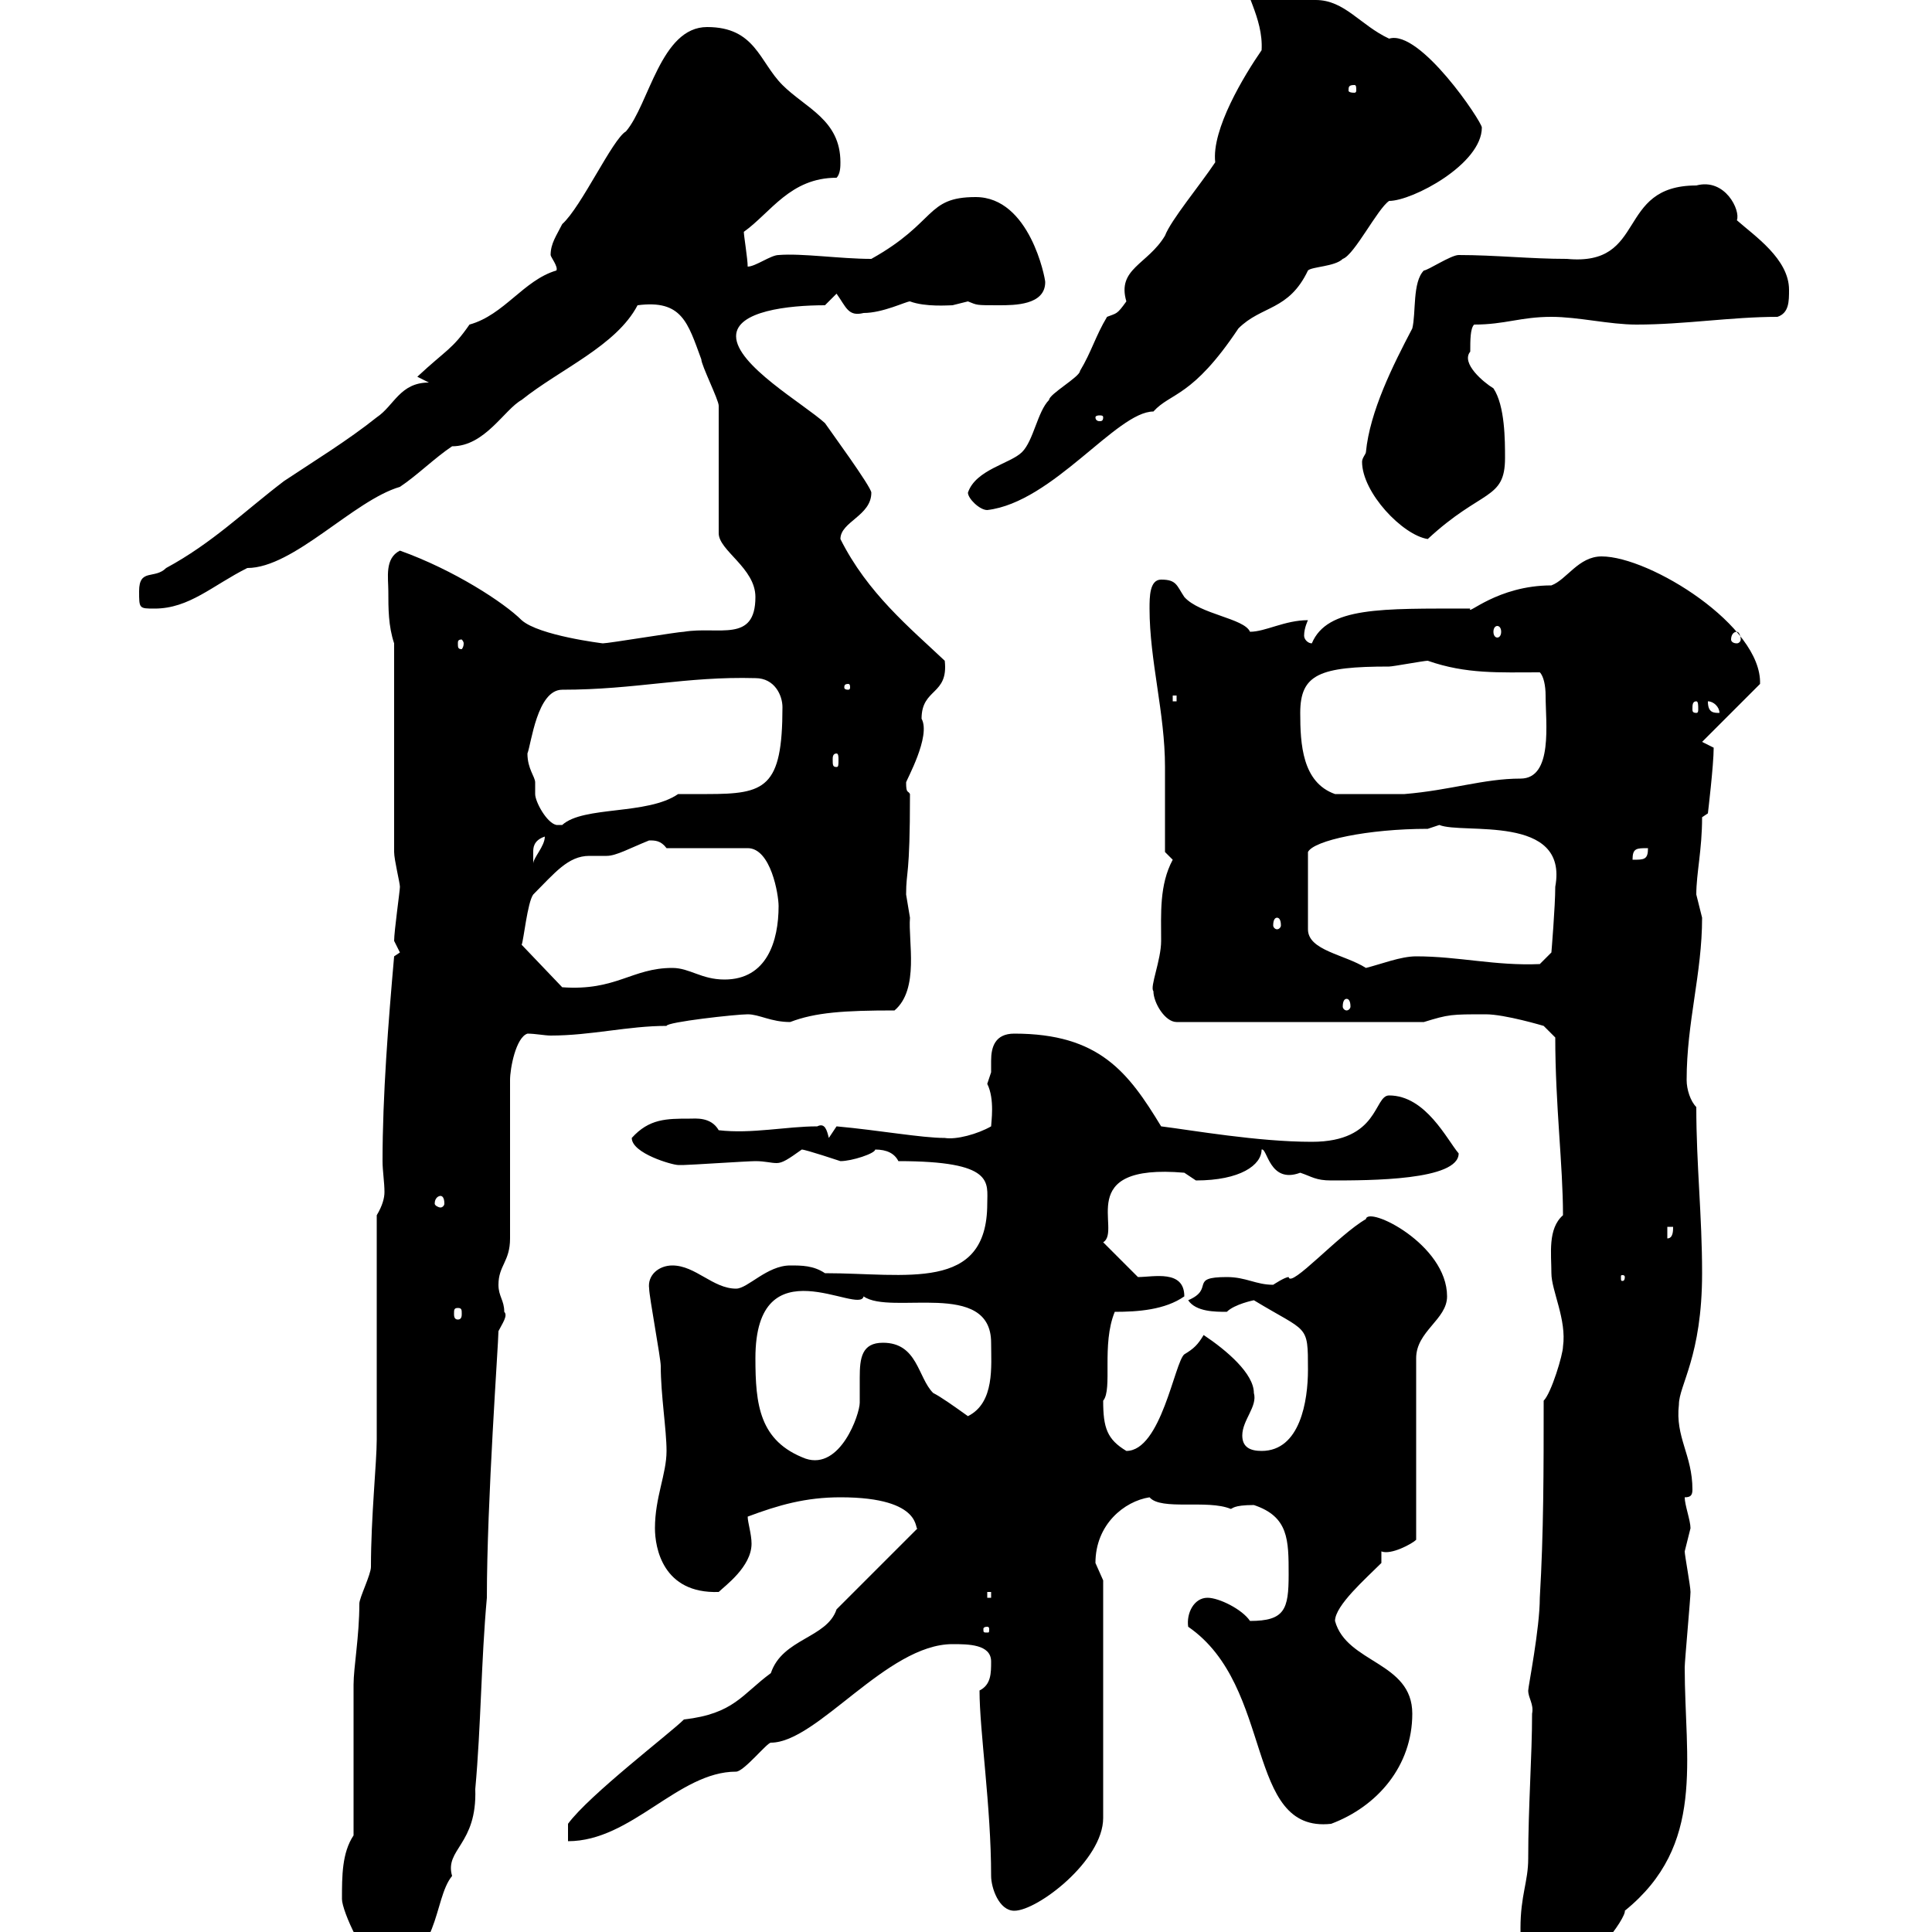 <svg xmlns="http://www.w3.org/2000/svg" xmlns:xlink="http://www.w3.org/1999/xlink" width="300" height="300"><path d="M236.10 299.40C236.10 302.10 236.10 306.60 240.90 306.60C246.60 306.60 252.60 297.60 252.30 296.70C264.90 286.50 261.60 273.30 261.60 258.90C261.60 258 262.50 248.10 262.50 247.20C262.50 246.30 261.60 241.50 261.60 240.90C261.60 240.90 262.50 237.30 262.50 237.30C262.50 236.10 261.60 233.70 261.60 232.50C262.50 232.50 262.80 232.20 262.80 231.30C262.80 225.90 260.10 223.20 260.70 218.10C260.70 215.10 264.30 210.60 264.30 197.70C264.30 188.70 263.40 180.90 263.40 171.90C262.50 171 261.90 169.20 261.90 167.70C261.90 158.70 264.30 151.20 264.30 142.50C264.30 142.50 263.40 138.90 263.40 138.90C263.40 135.60 264.30 132 264.30 126.90L265.20 126.30C265.20 126.30 266.10 118.80 266.10 116.10C266.10 116.10 264.30 115.20 264.30 115.20L273.30 106.20C273.60 97.20 256.20 86.40 248.70 86.40C245.10 86.40 243.30 90 240.90 90.90C232.50 90.90 227.70 95.70 228.30 94.50C214.50 94.50 206.10 94.20 203.70 99.90C203.10 99.90 202.50 99.30 202.50 98.70C202.50 97.50 203.10 96.30 203.10 96.30C199.50 96.30 196.50 98.10 194.10 98.10C193.20 96 186.30 95.40 183.90 92.70C182.70 90.90 182.70 90 180.30 90C178.50 90 178.50 92.70 178.50 94.50C178.50 102.60 180.90 110.70 180.90 119.10C180.90 120.90 180.90 130.50 180.90 132.30C180.90 132.30 182.10 133.50 182.10 133.50C180 137.40 180.30 141.90 180.30 146.10C180.30 149.10 178.50 153.30 179.10 153.90C179.10 155.70 180.90 158.70 182.70 158.70L221.10 158.70C225 157.50 225.30 157.50 230.70 157.50C233.70 157.50 239.70 159.30 239.70 159.30L241.50 161.10C241.50 171.60 242.70 180.90 242.70 188.70C240.30 190.80 240.90 194.70 240.90 197.70C240.90 200.40 243.30 204.90 242.70 209.10C242.70 210.30 240.90 216.30 239.70 217.50C239.70 228.30 239.70 237.90 239.10 248.10C239.10 252.90 237.30 261.90 237.30 262.50C237.30 263.70 238.20 264.60 237.90 266.10C237.90 272.70 237.30 280.50 237.30 288.60C237.30 292.20 236.10 294.30 236.10 299.40ZM53.10 294.90C53.10 296.70 56.70 304.80 59.40 305.70C68.40 304.80 67.20 294.90 70.20 291.30C69 287.10 74.10 286.50 73.80 277.80C74.70 267.90 74.70 258 75.60 248.10C75.60 233.10 77.40 208.50 77.40 206.70C78 205.50 78.90 204.30 78.30 203.70C78.30 201.90 77.40 201.30 77.40 199.50C77.40 196.50 79.20 195.90 79.20 192.30L79.20 167.70C79.20 165.90 80.10 161.10 81.90 160.50C83.10 160.50 84.60 160.80 85.50 160.80C91.80 160.80 97.50 159.30 103.50 159.30C103.50 158.70 114.30 157.50 116.10 157.50C117.90 157.50 119.70 158.70 122.70 158.70C126.60 157.20 131.10 156.90 138.90 156.90C142.80 153.60 141 146.10 141.30 142.50C141.30 142.50 140.70 138.90 140.70 138.90C140.70 135 141.30 136.50 141.30 123.30C141 122.70 140.70 123.30 140.70 121.50C140.70 121.20 144.60 114.30 143.10 111.60C143.10 106.80 147.30 108 146.70 102.60C141.30 97.50 134.70 92.10 130.50 83.70C130.50 81 135.30 80.10 135.30 76.50C135.30 75.60 128.70 66.60 128.10 65.70C124.80 62.70 114.30 56.70 114.30 52.20C114.30 48.30 122.40 47.40 128.10 47.40L129.90 45.60C131.40 47.70 131.70 49.20 134.10 48.60C137.10 48.60 140.70 46.80 141.30 46.80C143.70 47.70 147.30 47.40 147.90 47.40C147.90 47.40 150.30 46.80 150.30 46.80C151.80 47.40 151.50 47.40 155.10 47.40C157.50 47.40 162.30 47.40 162.30 43.80C162.30 43.20 159.90 30.60 151.50 30.60C143.70 30.60 145.50 34.50 135.30 40.20C130.50 40.20 124.50 39.30 120.90 39.60C119.70 39.60 117.30 41.40 116.10 41.40C116.10 40.20 115.50 36.60 115.50 36C119.70 33 122.70 27.60 129.90 27.60C130.50 27 130.50 25.80 130.50 25.20C130.50 18.60 125.10 16.80 121.50 13.20C117.90 9.60 117.30 4.20 109.80 4.20C102.60 4.20 100.80 16.20 97.20 20.40C95.10 21.60 90.30 32.10 87.30 34.80C86.40 36.60 85.50 37.80 85.50 39.60C85.50 39.90 86.70 41.40 86.40 42C81.30 43.50 78.30 48.90 72.90 50.40C70.20 54.30 69.30 54.30 64.80 58.50L66.60 59.40C62.10 59.40 61.20 63 58.50 64.80C54 68.40 48.60 71.70 44.10 74.70C37.80 79.50 33 84.30 25.80 88.20C24 90 21.60 88.20 21.60 91.80C21.60 94.50 21.60 94.50 24 94.50C29.40 94.50 33 90.90 38.40 88.20C45.60 88.20 54.90 77.70 62.10 75.60C64.80 73.80 67.50 71.10 70.20 69.30C75.30 69.30 78.30 63.60 81 62.10C87 57.30 95.70 53.70 99 47.40C105.90 46.50 106.80 50.10 108.90 55.80C108.90 56.70 111.60 62.10 111.60 63L111.60 82.80C111.60 85.50 117.30 88.20 117.30 92.70C117.30 99.90 111.60 97.20 106.20 98.10C105.30 98.10 94.50 99.90 93.60 99.90C93.60 99.90 83.70 98.70 81 96.30C78.30 93.60 70.50 88.50 62.10 85.50C59.70 86.70 60.30 89.70 60.30 91.80C60.30 94.50 60.30 97.20 61.20 99.90L61.20 132.30C61.20 133.50 62.10 137.10 62.10 137.70C62.10 138.30 61.20 144.60 61.20 146.10C61.20 146.10 62.10 147.90 62.10 147.90C62.10 147.90 61.20 148.50 61.20 148.50C60.30 158.70 59.40 170.10 59.40 180.30C59.40 181.80 59.70 183.60 59.70 185.10C59.70 186 59.40 187.20 58.50 188.70L58.50 223.50C58.50 227.10 57.60 235.50 57.60 243.30C57.60 244.50 55.80 248.10 55.80 249C55.80 254.10 54.90 258.90 54.90 261.60L54.90 285C53.10 287.70 53.10 291.30 53.10 294.90ZM152.10 262.50C152.10 268.80 153.90 280.50 153.90 291.30C153.90 293.10 155.10 296.70 157.50 296.70C161.10 296.70 171.30 288.90 171.30 282.30L171.30 245.40C171.30 245.40 170.10 242.70 170.10 242.70C170.10 236.70 174.60 233.10 178.50 232.50C180.30 234.60 187.50 232.80 191.10 234.30C191.40 234.30 191.40 233.70 194.70 233.70C200.10 235.50 200.10 239.10 200.10 244.50C200.10 249.90 199.50 251.70 194.10 251.70C192.90 249.90 189.30 248.10 187.50 248.10C185.40 248.10 184.20 250.50 184.50 252.60C198 261.90 193.20 284.70 206.70 283.20C213.90 280.50 219.30 274.20 219.30 266.10C219.30 258 209.10 258.30 207.30 251.70C207.30 249.30 212.10 245.10 214.50 242.70L214.50 240.90C216 241.50 219.30 239.70 219.90 239.10L219.90 210.90C219.90 206.70 224.70 204.90 224.70 201.30C224.70 193.20 212.40 187.20 212.10 189.30C207.90 191.70 200.40 200.10 200.10 198.30C199.50 198.30 197.70 199.50 197.70 199.50C195 199.50 193.50 198.30 190.50 198.30C184.50 198.30 188.70 200.10 184.50 201.90C185.70 203.70 188.70 203.70 190.50 203.70C191.70 202.50 194.70 201.90 194.70 201.90C203.10 207 203.10 205.50 203.10 212.70C203.10 217.50 201.90 225.30 195.90 225.30C194.10 225.30 192.90 224.70 192.90 222.90C192.90 220.50 195.30 218.40 194.70 216.30C194.70 213.30 190.50 209.70 186.90 207.30C186 208.80 185.40 209.40 183.90 210.30C182.40 211.50 180.30 225.30 174.90 225.30C171.90 223.50 171.30 221.70 171.30 217.50C172.80 215.70 171 208.80 173.10 203.70C176.70 203.70 180.90 203.40 183.90 201.30C183.90 197.10 179.10 198.30 176.70 198.30L171.30 192.90C174.30 191.10 166.50 180.60 183.90 182.10C183.90 182.10 185.70 183.30 185.70 183.30C192.60 183.30 195.90 180.90 195.90 178.50C196.80 178.20 197.10 183.90 201.90 182.10C203.70 182.70 204.30 183.30 206.70 183.30C212.70 183.30 226.50 183.30 226.50 179.10C224.70 177 221.40 170.10 215.70 170.10C213.30 170.10 214.20 177.30 203.70 177.30C195.30 177.30 185.10 175.50 180.30 174.90C175.20 166.50 170.70 160.50 157.50 160.50C154.50 160.50 153.90 162.60 153.90 164.70C153.90 165.60 153.90 165.90 153.90 166.50C153.90 166.50 153.30 168.30 153.30 168.30C154.50 170.70 153.90 174.30 153.90 174.90C151.80 176.10 148.50 177 146.70 176.70C143.10 176.70 136.50 175.50 129.90 174.90C129.90 174.90 128.70 176.70 128.70 176.70C128.40 175.50 128.10 174.30 126.90 174.90C122.10 174.90 116.70 176.10 111.60 175.50C110.40 173.40 108 173.70 107.10 173.70C103.50 173.70 100.80 173.70 98.10 176.70C98.10 179.10 104.40 180.90 105.30 180.90C106.20 180.90 106.20 180.90 106.20 180.90C107.10 180.90 116.10 180.30 117.30 180.30C118.80 180.30 119.70 180.60 120.60 180.60C121.50 180.60 122.40 180 124.50 178.50C125.10 178.50 130.50 180.30 130.50 180.30C132.30 180.30 135.90 179.10 135.90 178.50C137.70 178.50 138.90 179.10 139.50 180.30C154.50 180.30 153.30 183.60 153.30 186.90C153.30 200.70 140.70 197.70 128.10 197.70C126.30 196.50 124.50 196.50 122.70 196.50C119.10 196.50 116.10 200.10 114.30 200.10C110.70 200.10 108 196.50 104.40 196.50C102.30 196.50 100.50 198 100.80 200.10C100.80 201.30 102.60 210.90 102.60 212.10C102.60 216.60 103.50 222 103.50 225.30C103.50 228.90 101.70 232.50 101.70 237.30C101.70 240.30 102.90 247.50 111.60 247.20C112.50 246.30 116.70 243.30 116.70 239.70C116.70 238.20 116.10 236.40 116.10 235.50C120.90 233.70 125.10 232.50 130.50 232.50C143.70 232.50 141.90 237.90 142.50 237.30L129.90 249.90C128.40 254.40 121.50 254.40 119.70 259.80C115.20 263.10 114 266.10 106.20 267C104.10 269.10 91.50 278.70 88.20 283.20L88.20 285.90C98.10 285.90 105.30 275.10 114.30 275.10C115.50 275.10 119.10 270.60 119.70 270.60C126.90 270.60 137.70 255.30 147.90 255.30C150.30 255.30 153.90 255.30 153.90 258C153.90 259.80 153.90 261.60 152.10 262.50ZM153.30 252.60C153.60 252.60 153.60 252.90 153.60 252.90C153.60 253.50 153.60 253.50 153.30 253.50C152.70 253.50 152.70 253.50 152.70 252.90C152.70 252.90 152.70 252.60 153.30 252.60ZM153.30 247.20L153.90 247.20L153.90 248.10L153.30 248.10ZM117.30 210.90C117.30 192.90 133.50 204.30 134.10 201.30C138.30 204.30 153.90 198.60 153.90 208.50C153.90 212.10 154.50 217.80 150.30 219.90C148.20 218.40 146.10 216.90 144.90 216.30C142.50 213.90 142.50 208.50 137.10 208.50C133.80 208.50 133.50 210.90 133.50 213.90C133.50 215.10 133.50 216.30 133.50 217.80C133.50 219.60 130.50 228.30 125.10 226.50C117.90 223.80 117.30 218.10 117.30 210.90ZM71.10 203.10C71.70 203.10 71.70 203.40 71.70 204C71.70 204.30 71.70 204.90 71.10 204.90C70.50 204.90 70.50 204.30 70.50 204C70.50 203.40 70.50 203.10 71.10 203.10ZM252.30 198.30C252.30 198.90 252 198.90 252 198.90C251.70 198.90 251.70 198.90 251.70 198.30C251.70 198 251.70 198 252 198C252 198 252.30 198 252.30 198.30ZM258.90 190.50L259.80 190.50C259.80 191.10 259.80 192.30 258.90 192.30ZM68.40 185.70C68.70 185.70 69 186 69 186.90C69 187.20 68.70 187.50 68.40 187.50C68.10 187.50 67.50 187.20 67.50 186.90C67.50 186 68.10 185.70 68.40 185.70ZM209.10 155.10C209.40 155.10 209.70 155.40 209.70 156.30C209.70 156.60 209.40 156.90 209.10 156.90C208.80 156.90 208.50 156.60 208.50 156.30C208.50 155.40 208.80 155.10 209.10 155.10ZM81 146.70C81.30 146.10 81.90 140.10 82.80 138.90C86.10 135.60 88.20 132.90 91.50 132.90C92.10 132.90 93.30 132.90 94.20 132.90C95.70 132.90 97.80 131.70 100.80 130.50C101.70 130.50 102.60 130.50 103.50 131.70L116.10 131.70C119.70 131.70 120.90 138.90 120.90 140.70C120.90 146.10 119.10 152.10 112.50 152.10C108.90 152.10 107.10 150.30 104.40 150.30C98.10 150.30 95.70 153.90 87.30 153.30ZM221.70 128.70L223.50 128.10C227.10 129.60 243.60 126.30 241.50 137.70C241.50 140.70 240.90 147.90 240.90 147.90L239.10 149.70C232.20 150 226.50 148.50 219.90 148.50C217.50 148.50 214.50 149.70 212.10 150.30C208.80 148.20 203.10 147.60 203.10 144.30L203.10 132.30C204 130.50 212.40 128.70 221.70 128.70ZM198.30 142.50C198.60 142.50 198.90 142.80 198.90 143.70C198.90 144 198.60 144.30 198.30 144.30C198 144.30 197.70 144 197.70 143.70C197.70 142.80 198 142.50 198.30 142.50ZM84.60 129.90C84.60 131.40 82.80 133.20 82.80 134.10C82.80 134.10 82.80 133.50 82.80 132.30C82.80 131.70 82.80 130.50 84.60 129.90ZM255.90 131.70C255.90 133.50 255.30 133.50 253.50 133.50C253.50 131.70 254.10 131.70 255.90 131.70ZM81.90 117C82.50 115.50 83.40 107.10 87.30 107.10C98.70 107.10 106.50 105 117.30 105.30C120.30 105.30 121.50 108 121.50 109.80C121.50 122.40 118.80 123.30 109.80 123.30C108 123.30 106.50 123.30 105.30 123.30C100.50 126.60 90.60 125.10 87.30 128.10C87.30 128.10 87.30 128.10 86.40 128.10C84.90 127.80 83.10 124.50 83.10 123.30C83.10 123 83.10 122.40 83.10 121.50C83.10 120.60 81.90 119.40 81.90 117ZM201.90 110.70C201.90 104.70 204.90 103.50 215.70 103.50C216.30 103.50 221.10 102.60 221.70 102.60C227.70 104.70 232.80 104.40 239.10 104.40C239.70 105 240 106.50 240 108C240 112.20 241.20 120.90 236.10 120.90C230.40 120.90 225.30 122.70 218.10 123.30L207.30 123.30C202.20 121.50 201.90 115.50 201.90 110.70ZM129.90 117C130.20 117 130.20 117.60 130.20 117.90C130.20 118.80 130.20 119.10 129.90 119.10C129.30 119.10 129.30 118.80 129.30 117.90C129.30 117.60 129.30 117 129.90 117ZM265.20 108.90C266.10 108.90 267 109.80 267 110.70C266.10 110.70 265.20 110.70 265.20 108.90ZM263.40 108.90C263.70 108.90 263.70 109.50 263.70 110.10C263.70 110.40 263.70 110.70 263.40 110.70C262.80 110.70 262.80 110.40 262.80 110.10C262.80 109.50 262.80 108.90 263.40 108.90ZM182.10 108L182.70 108L182.70 108.90L182.10 108.90ZM131.70 106.20C132 106.20 132 106.50 132 106.80C132 106.80 132 107.10 131.70 107.10C131.10 107.10 131.10 106.80 131.10 106.80C131.10 106.50 131.10 106.20 131.70 106.20ZM72 99.90C72 100.50 71.70 100.80 71.70 100.80C71.10 100.80 71.10 100.50 71.10 99.90C71.10 99.60 71.10 99.30 71.70 99.30C71.70 99.30 72 99.60 72 99.90ZM269.70 98.10C270 98.10 270.30 98.70 270.30 99.30C270.30 99.60 270 99.90 269.70 99.90C269.10 99.90 268.80 99.60 268.80 99.30C268.80 98.70 269.10 98.10 269.70 98.10ZM232.50 97.20C232.80 97.20 233.10 97.50 233.10 98.10C233.10 98.70 232.80 99 232.50 99C232.20 99 231.90 98.70 231.90 98.10C231.90 97.50 232.20 97.20 232.50 97.20ZM212.10 70.20C212.10 70.50 211.50 71.10 211.50 71.70C211.50 76.50 217.80 83.10 221.70 83.70C230.10 75.90 233.70 77.70 233.70 71.10C233.70 68.40 233.70 63 231.90 60.30C230.40 59.40 226.80 56.40 228.30 54.60C228.30 52.80 228.30 51 228.90 50.40C233.70 50.40 236.10 49.20 240.90 49.20C245.10 49.20 249.90 50.40 254.10 50.40C261.60 50.40 268.80 49.20 276 49.20C277.80 48.60 277.80 46.80 277.80 45C277.80 40.20 272.40 36.60 269.70 34.20C270.30 32.70 267.90 27.60 263.40 28.80C250.80 28.80 255.90 41.40 243.30 40.20C237.60 40.20 232.20 39.60 226.50 39.60C225.30 39.60 221.70 42 221.10 42C219.30 43.80 219.90 48.60 219.30 51C216.30 56.70 212.70 63.90 212.10 70.20ZM150.30 76.50C150.30 77.40 152.10 79.20 153.30 79.20C163.50 78 173.40 63.90 179.10 63.90C181.80 60.90 185.10 61.80 192.30 51C195.90 47.40 200.10 48.30 203.10 42C203.70 41.40 207.30 41.40 208.50 40.20C210.30 39.60 213.90 32.40 215.70 31.20C219.30 31.20 230.10 25.50 230.10 19.80C230.10 18.90 220.50 4.50 215.70 6C211.20 3.90 208.80 0 204.30 0C204 0 203.40 0 203.10 0L195.90-6.60C195-6.90 192.90-6.30 192.90-4.80C192.90-1.50 196.20 2.70 195.90 7.80C193.20 11.70 188.10 20.10 188.70 25.20C186.30 28.80 181.80 34.20 180.90 36.60C178.20 41.10 173.40 41.70 174.90 46.80C173.40 48.90 173.40 48.60 171.90 49.20C170.10 52.20 169.50 54.60 167.70 57.60C167.70 58.50 162.90 61.20 162.90 62.10C161.10 63.90 160.50 68.40 158.70 70.20C156.90 72 151.50 72.90 150.30 76.50ZM171.30 64.80C171.30 65.40 171 65.40 170.70 65.40C170.70 65.40 170.10 65.40 170.10 64.80C170.10 64.50 170.70 64.50 170.70 64.50C171 64.50 171.30 64.50 171.30 64.80ZM210.30 13.20C210.60 13.20 210.60 13.50 210.60 14.10C210.60 14.10 210.60 14.40 210.30 14.40C209.40 14.40 209.40 14.10 209.40 14.10C209.40 13.50 209.40 13.20 210.30 13.20Z"/></svg>